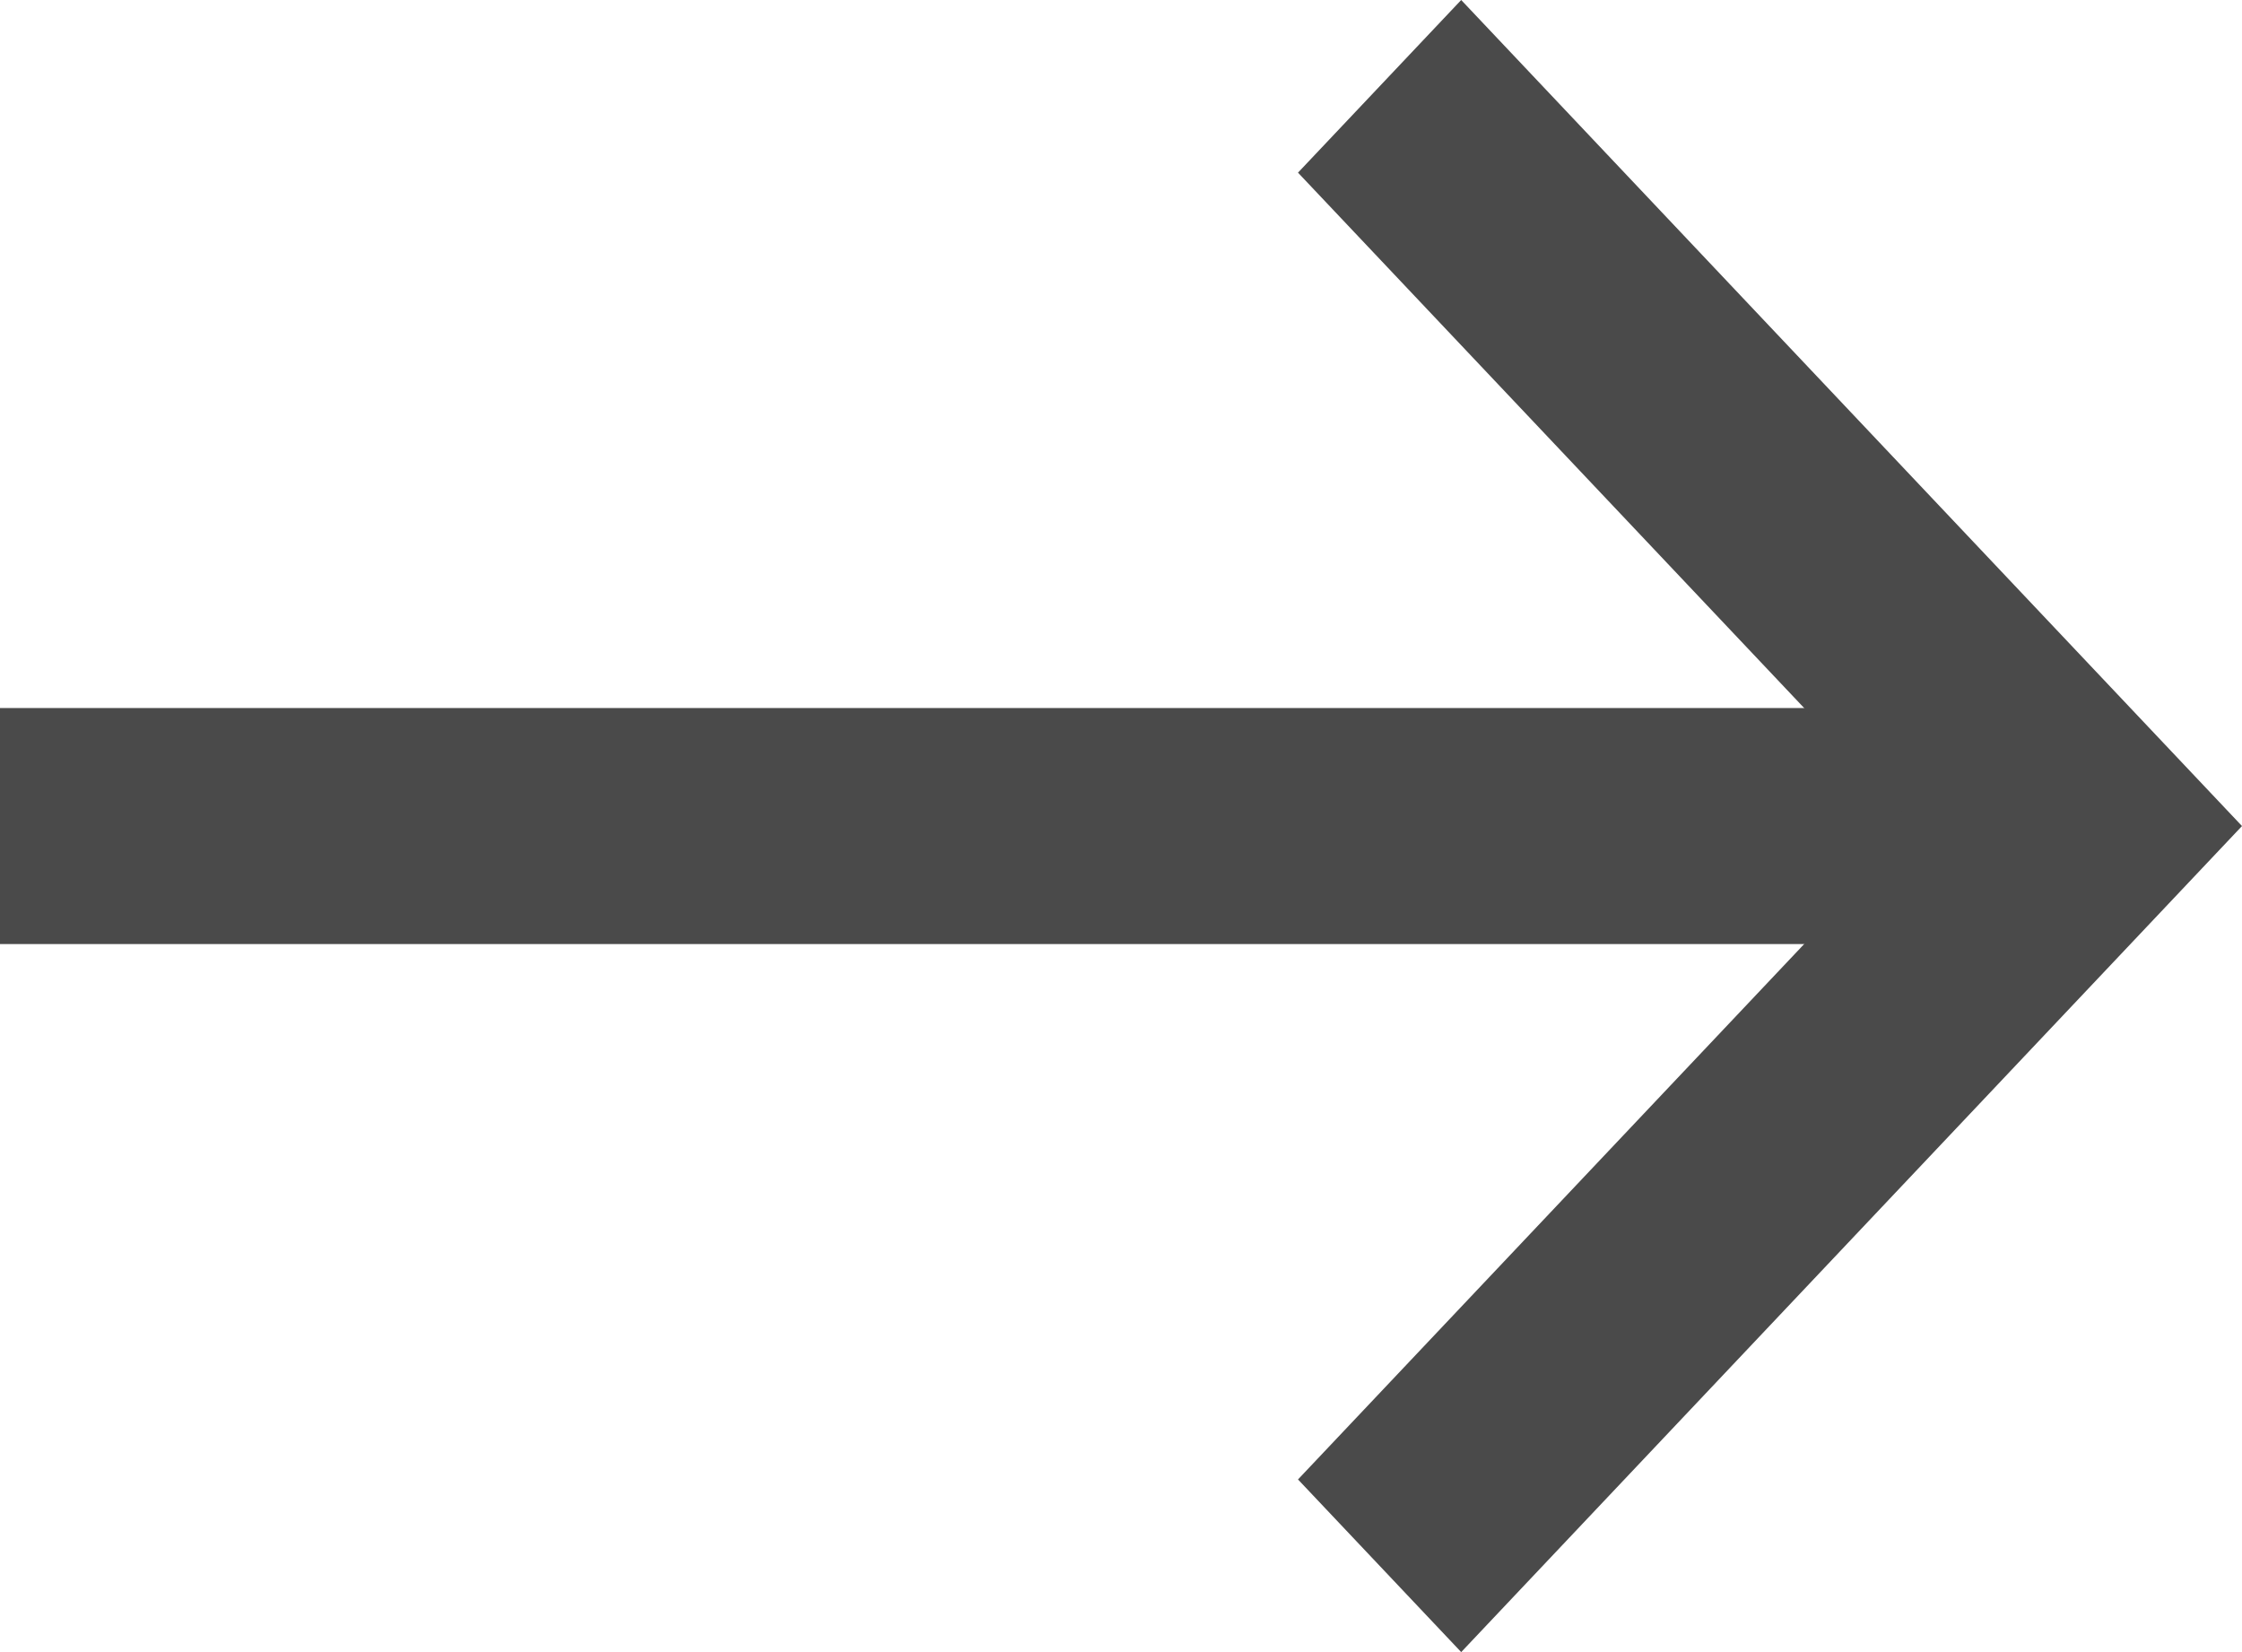 <?xml version="1.0" encoding="UTF-8"?>
<svg width="19px" height="14px" viewBox="0 0 19 14" version="1.1" xmlns="http://www.w3.org/2000/svg" xmlns:xlink="http://www.w3.org/1999/xlink">
    <title>Group 3</title>
    <g id="Welcome" stroke="none" stroke-width="1" fill="none" fill-rule="evenodd">
        <g id="1280-About-us" transform="translate(-730, -3057)" fill="#4A4A4A">
            <g id="Group-3" transform="translate(730, 3057)">
                <polygon id="Fill-1" points="0 6 17 6 17 8 0 8"></polygon>
                <polygon id="Fill-2" points="12.383 14 11 12.537 16.235 7 11 1.463 12.383 0 19 7"></polygon>
            </g>
        </g>
    </g>
</svg>